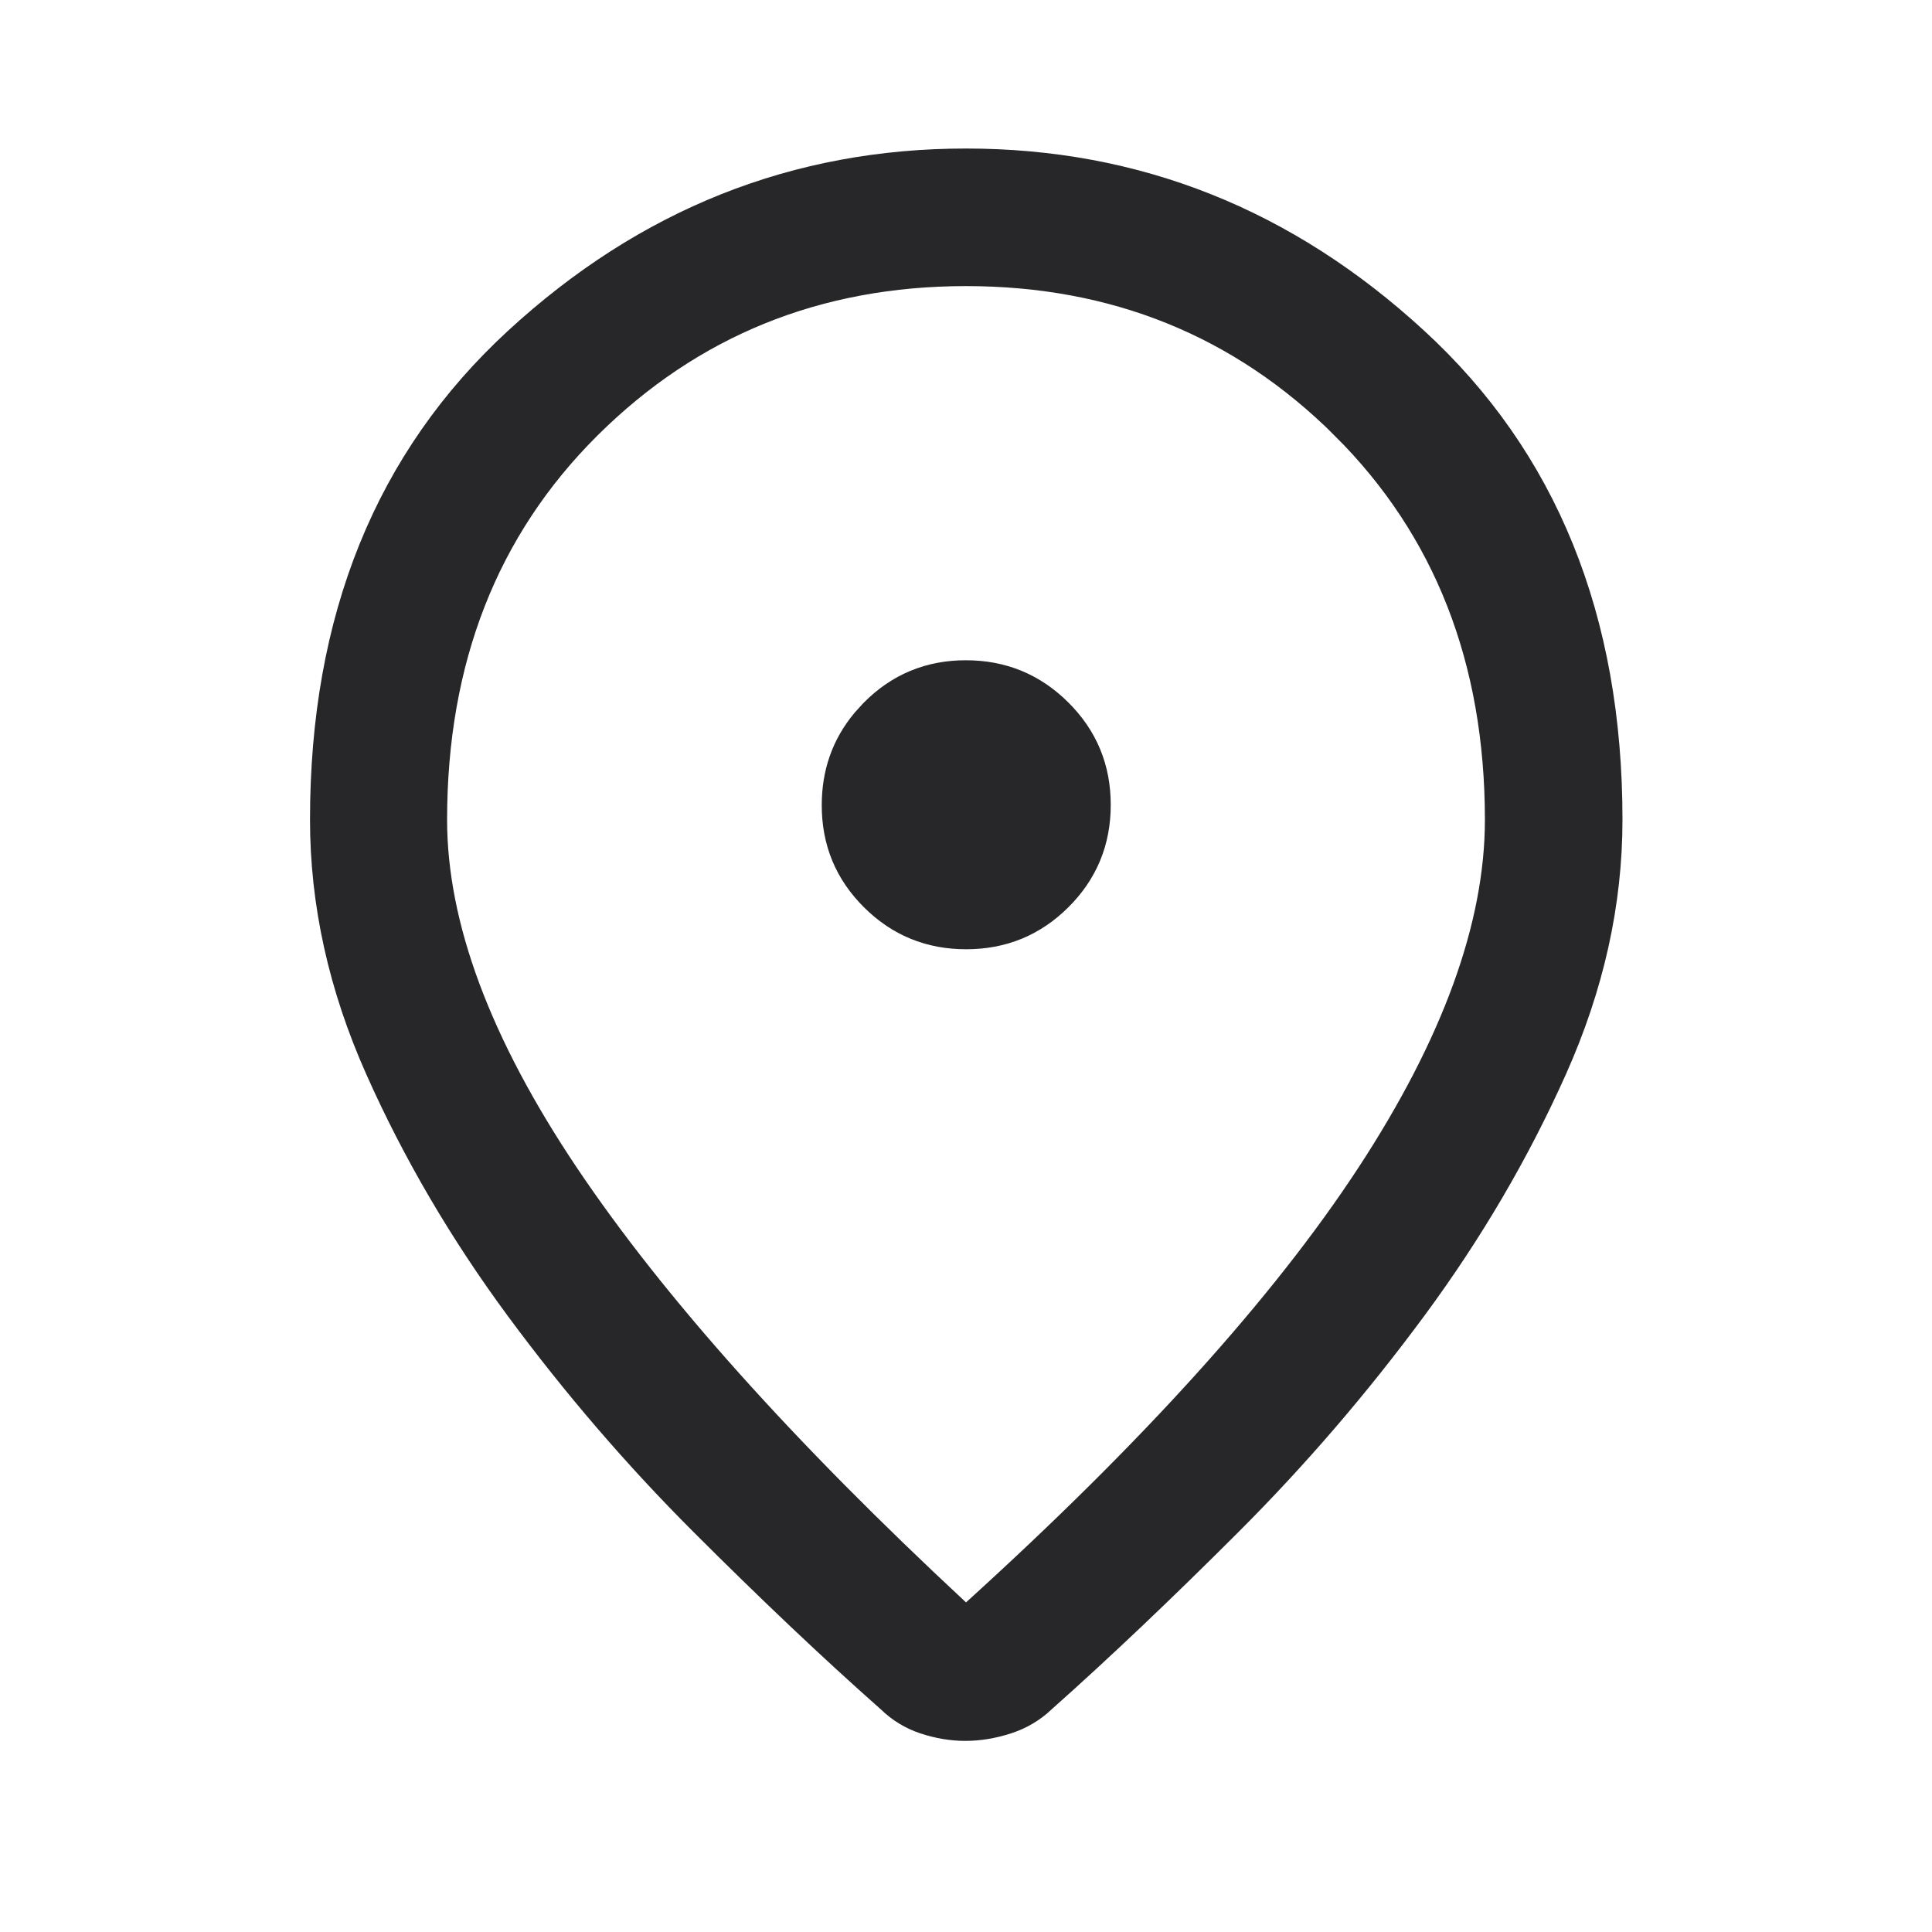 <svg width="24" height="24" viewBox="0 0 24 24" fill="none" xmlns="http://www.w3.org/2000/svg">
<path d="M12 2.345C14.024 2.345 15.803 3.049 17.355 4.478C18.879 5.879 19.655 7.763 19.655 10.183C19.655 11.168 19.438 12.153 18.996 13.141C18.543 14.154 17.974 15.125 17.288 16.053C16.597 16.989 15.846 17.863 15.035 18.674C14.212 19.497 13.445 20.226 12.733 20.859L12.727 20.864L12.723 20.869C12.632 20.955 12.528 21.017 12.405 21.057C12.259 21.104 12.122 21.126 11.992 21.126C11.863 21.126 11.729 21.104 11.59 21.058C11.474 21.019 11.376 20.959 11.29 20.875L11.281 20.866L11.271 20.858C10.556 20.225 9.788 19.497 8.965 18.674C8.154 17.863 7.403 16.989 6.712 16.053C6.027 15.125 5.458 14.155 5.007 13.142C4.566 12.153 4.351 11.168 4.351 10.183C4.351 7.762 5.127 5.879 6.648 4.478C8.199 3.05 9.976 2.345 12 2.345ZM12 3.054C10.065 3.054 8.41 3.723 7.068 5.057C5.719 6.399 5.054 8.122 5.054 10.183C5.054 11.602 5.648 13.141 6.752 14.786C7.857 16.432 9.497 18.261 11.659 20.271L11.996 20.585L12.336 20.276C14.549 18.269 16.206 16.438 17.289 14.785C18.368 13.138 18.946 11.599 18.946 10.183C18.946 8.122 18.281 6.399 16.932 5.057V5.056C15.59 3.722 13.935 3.054 12 3.054ZM11.998 8.702C12.364 8.702 12.662 8.825 12.919 9.081C13.175 9.336 13.298 9.632 13.298 9.998C13.298 10.364 13.175 10.661 12.92 10.915C12.665 11.169 12.368 11.292 12.002 11.292C11.635 11.292 11.339 11.169 11.085 10.916C10.831 10.663 10.708 10.369 10.708 10.003C10.708 9.681 10.802 9.413 10.996 9.179L11.085 9.081C11.338 8.826 11.633 8.702 11.998 8.702Z" fill="#27272A" stroke="#27272A"/>
</svg>
